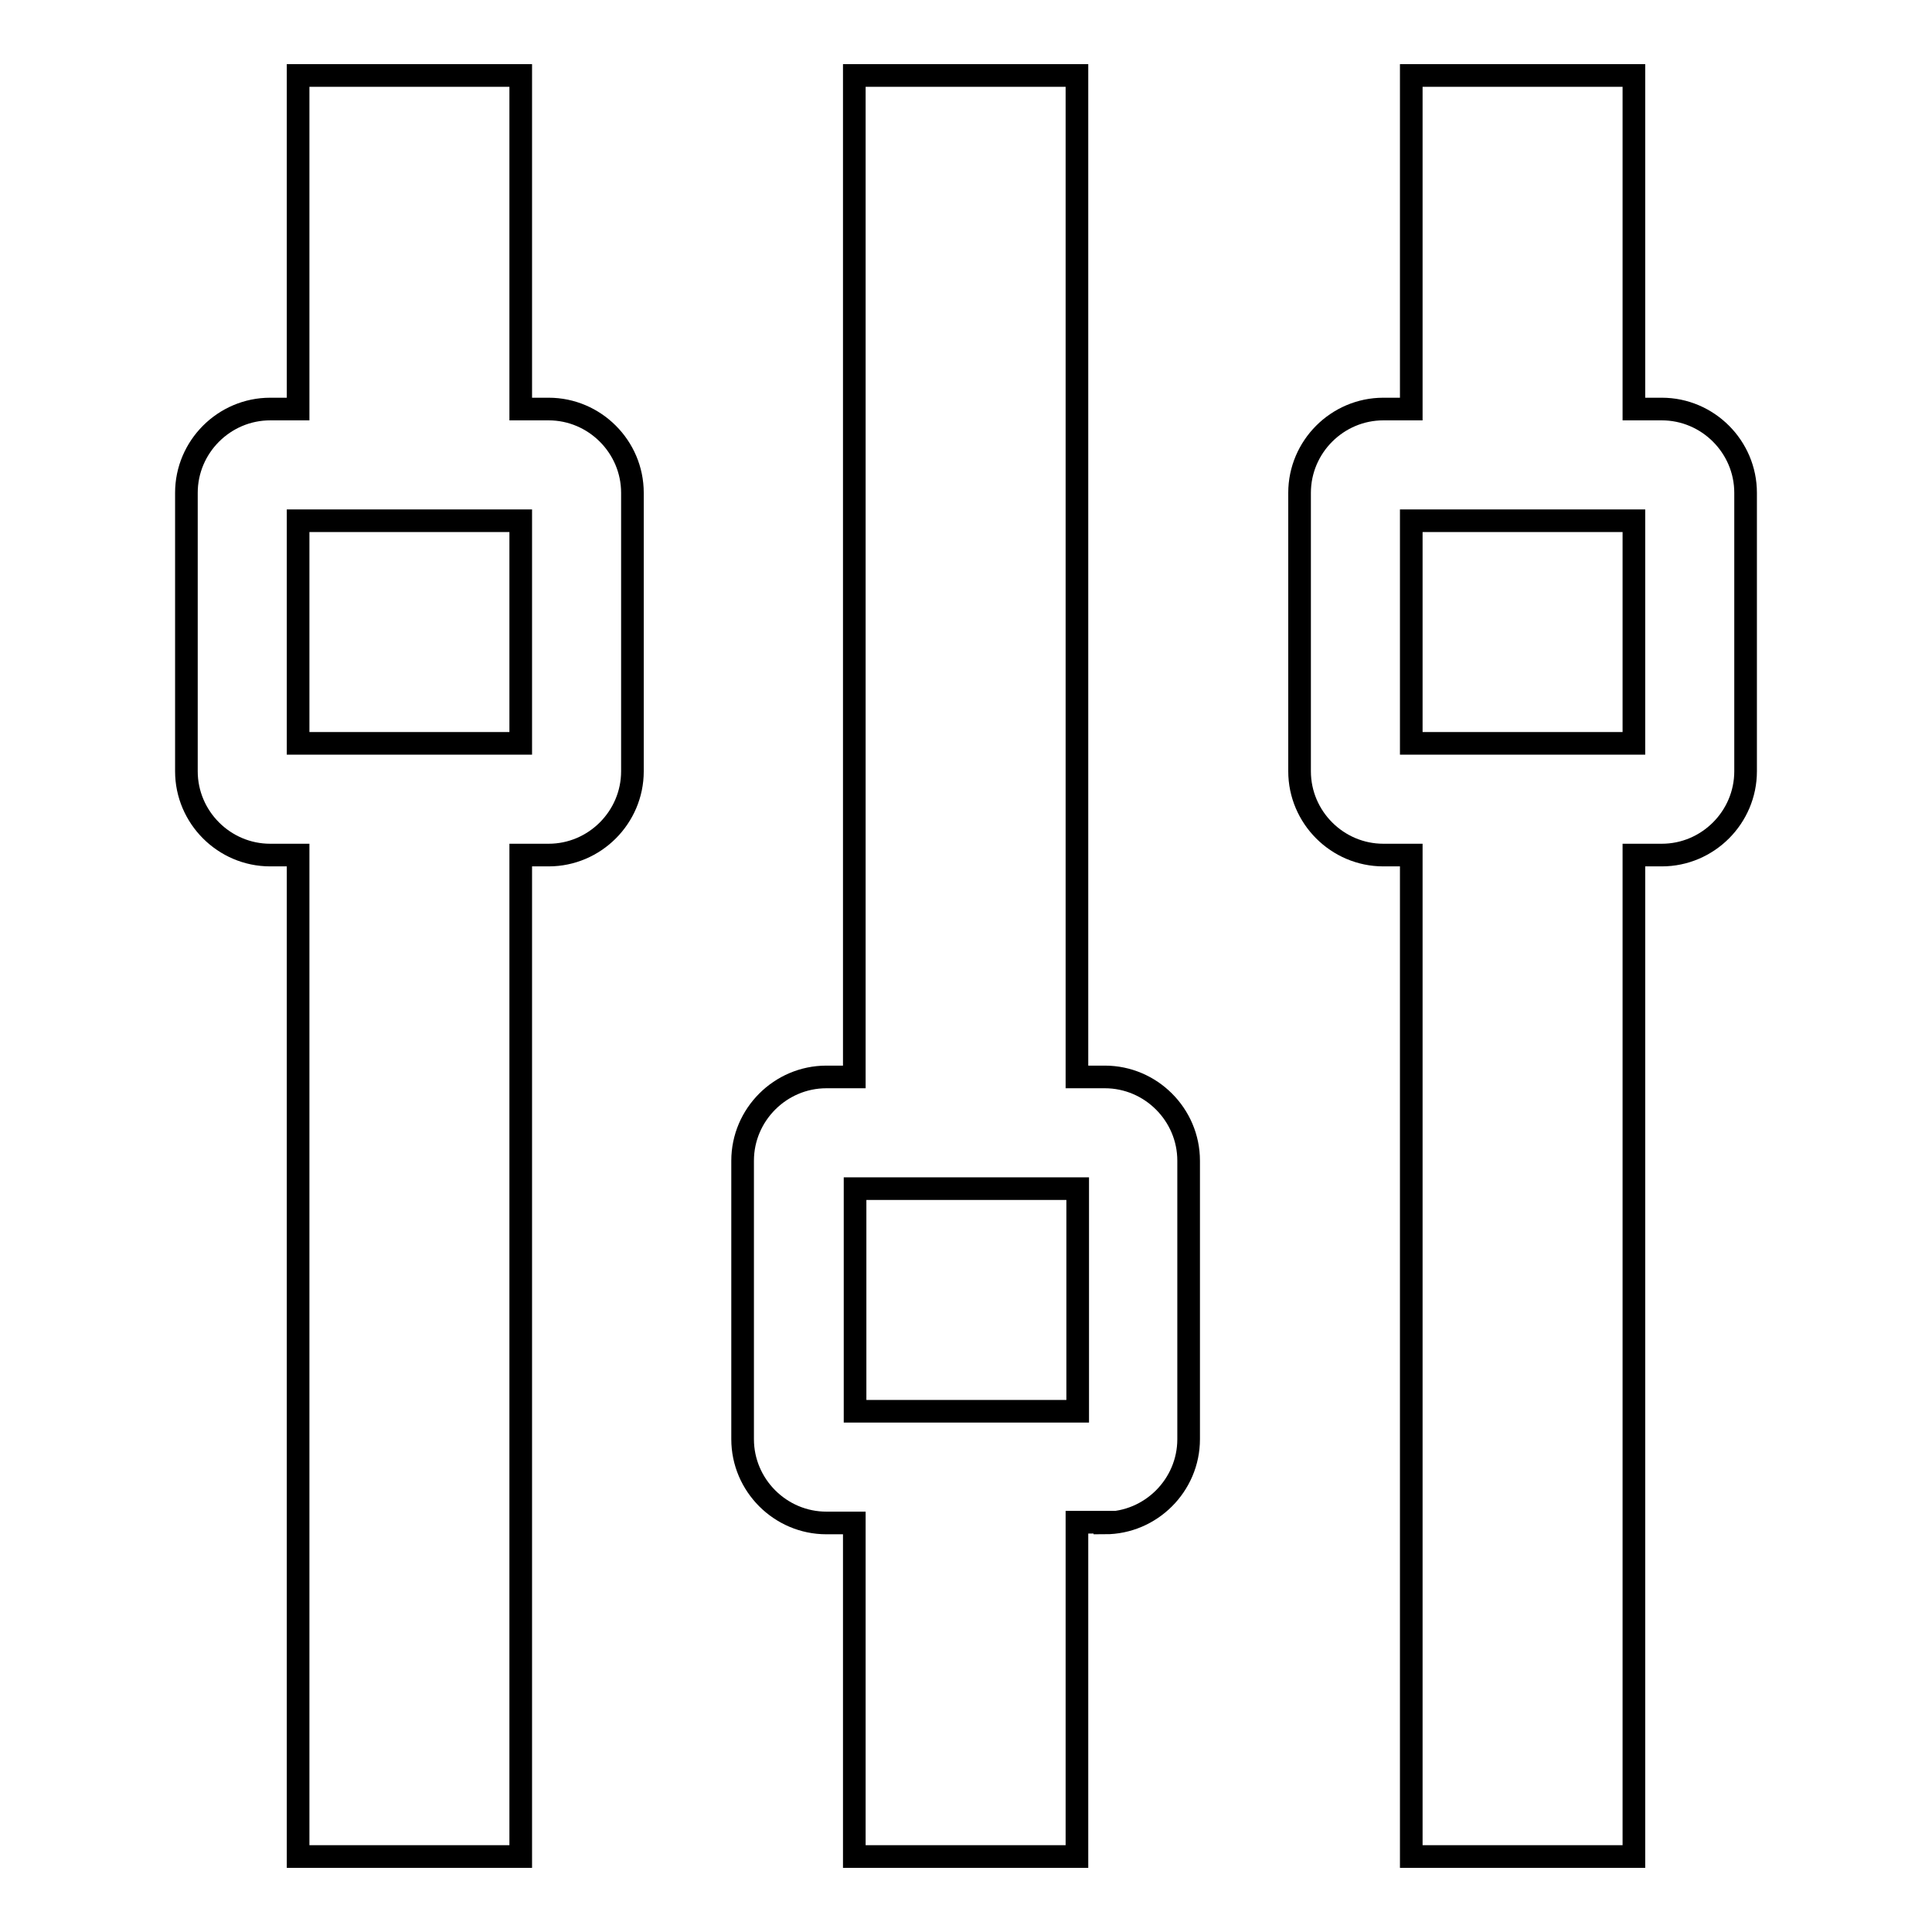 <?xml version="1.0" encoding="utf-8"?>
<!-- Svg Vector Icons : http://www.onlinewebfonts.com/icon -->
<!DOCTYPE svg PUBLIC "-//W3C//DTD SVG 1.1//EN" "http://www.w3.org/Graphics/SVG/1.1/DTD/svg11.dtd">
<svg version="1.1" xmlns="http://www.w3.org/2000/svg" xmlns:xlink="http://www.w3.org/1999/xlink" x="0px" y="0px" viewBox="0 0 256 256" enable-background="new 0 0 256 256" xml:space="preserve">
<g> <path stroke-width="3" fill-opacity="0" stroke="#000000"  d="M216.5,113.3h3.7c6.1,0,11.1-5,11.1-11.1V65.3c0-6.1-5-11.1-11.1-11.1h-3.7V10H187v44.2h-3.7 c-6.1,0-11.1,5-11.1,11.1v36.9c0,6.1,5,11.1,11.1,11.1h3.7V246h29.5V113.3z M187,69h29.5v29.5H187V69z M146.4,201.8 c6.1,0,11.1-5,11.1-11.1v-36.9c0-6.1-5-11.1-11.1-11.1h-3.7V10h-29.5v132.7h-3.7c-6.1,0-11.1,5-11.1,11.1v36.9 c0,6.1,5,11.1,11.1,11.1h3.7V246h29.5v-44.3H146.4z M113.3,157.5h29.5V187h-29.5V157.5z M72.7,113.3c6.1,0,11.1-5,11.1-11.1V65.3 c0-6.1-5-11.1-11.1-11.1H69V10H39.5v44.2h-3.7c-6.1,0-11.1,5-11.1,11.1v36.9c0,6.1,5,11.1,11.1,11.1h3.7V246H69V113.3H72.7z  M39.5,69H69v29.5H39.5V69z"/></g>
</svg>